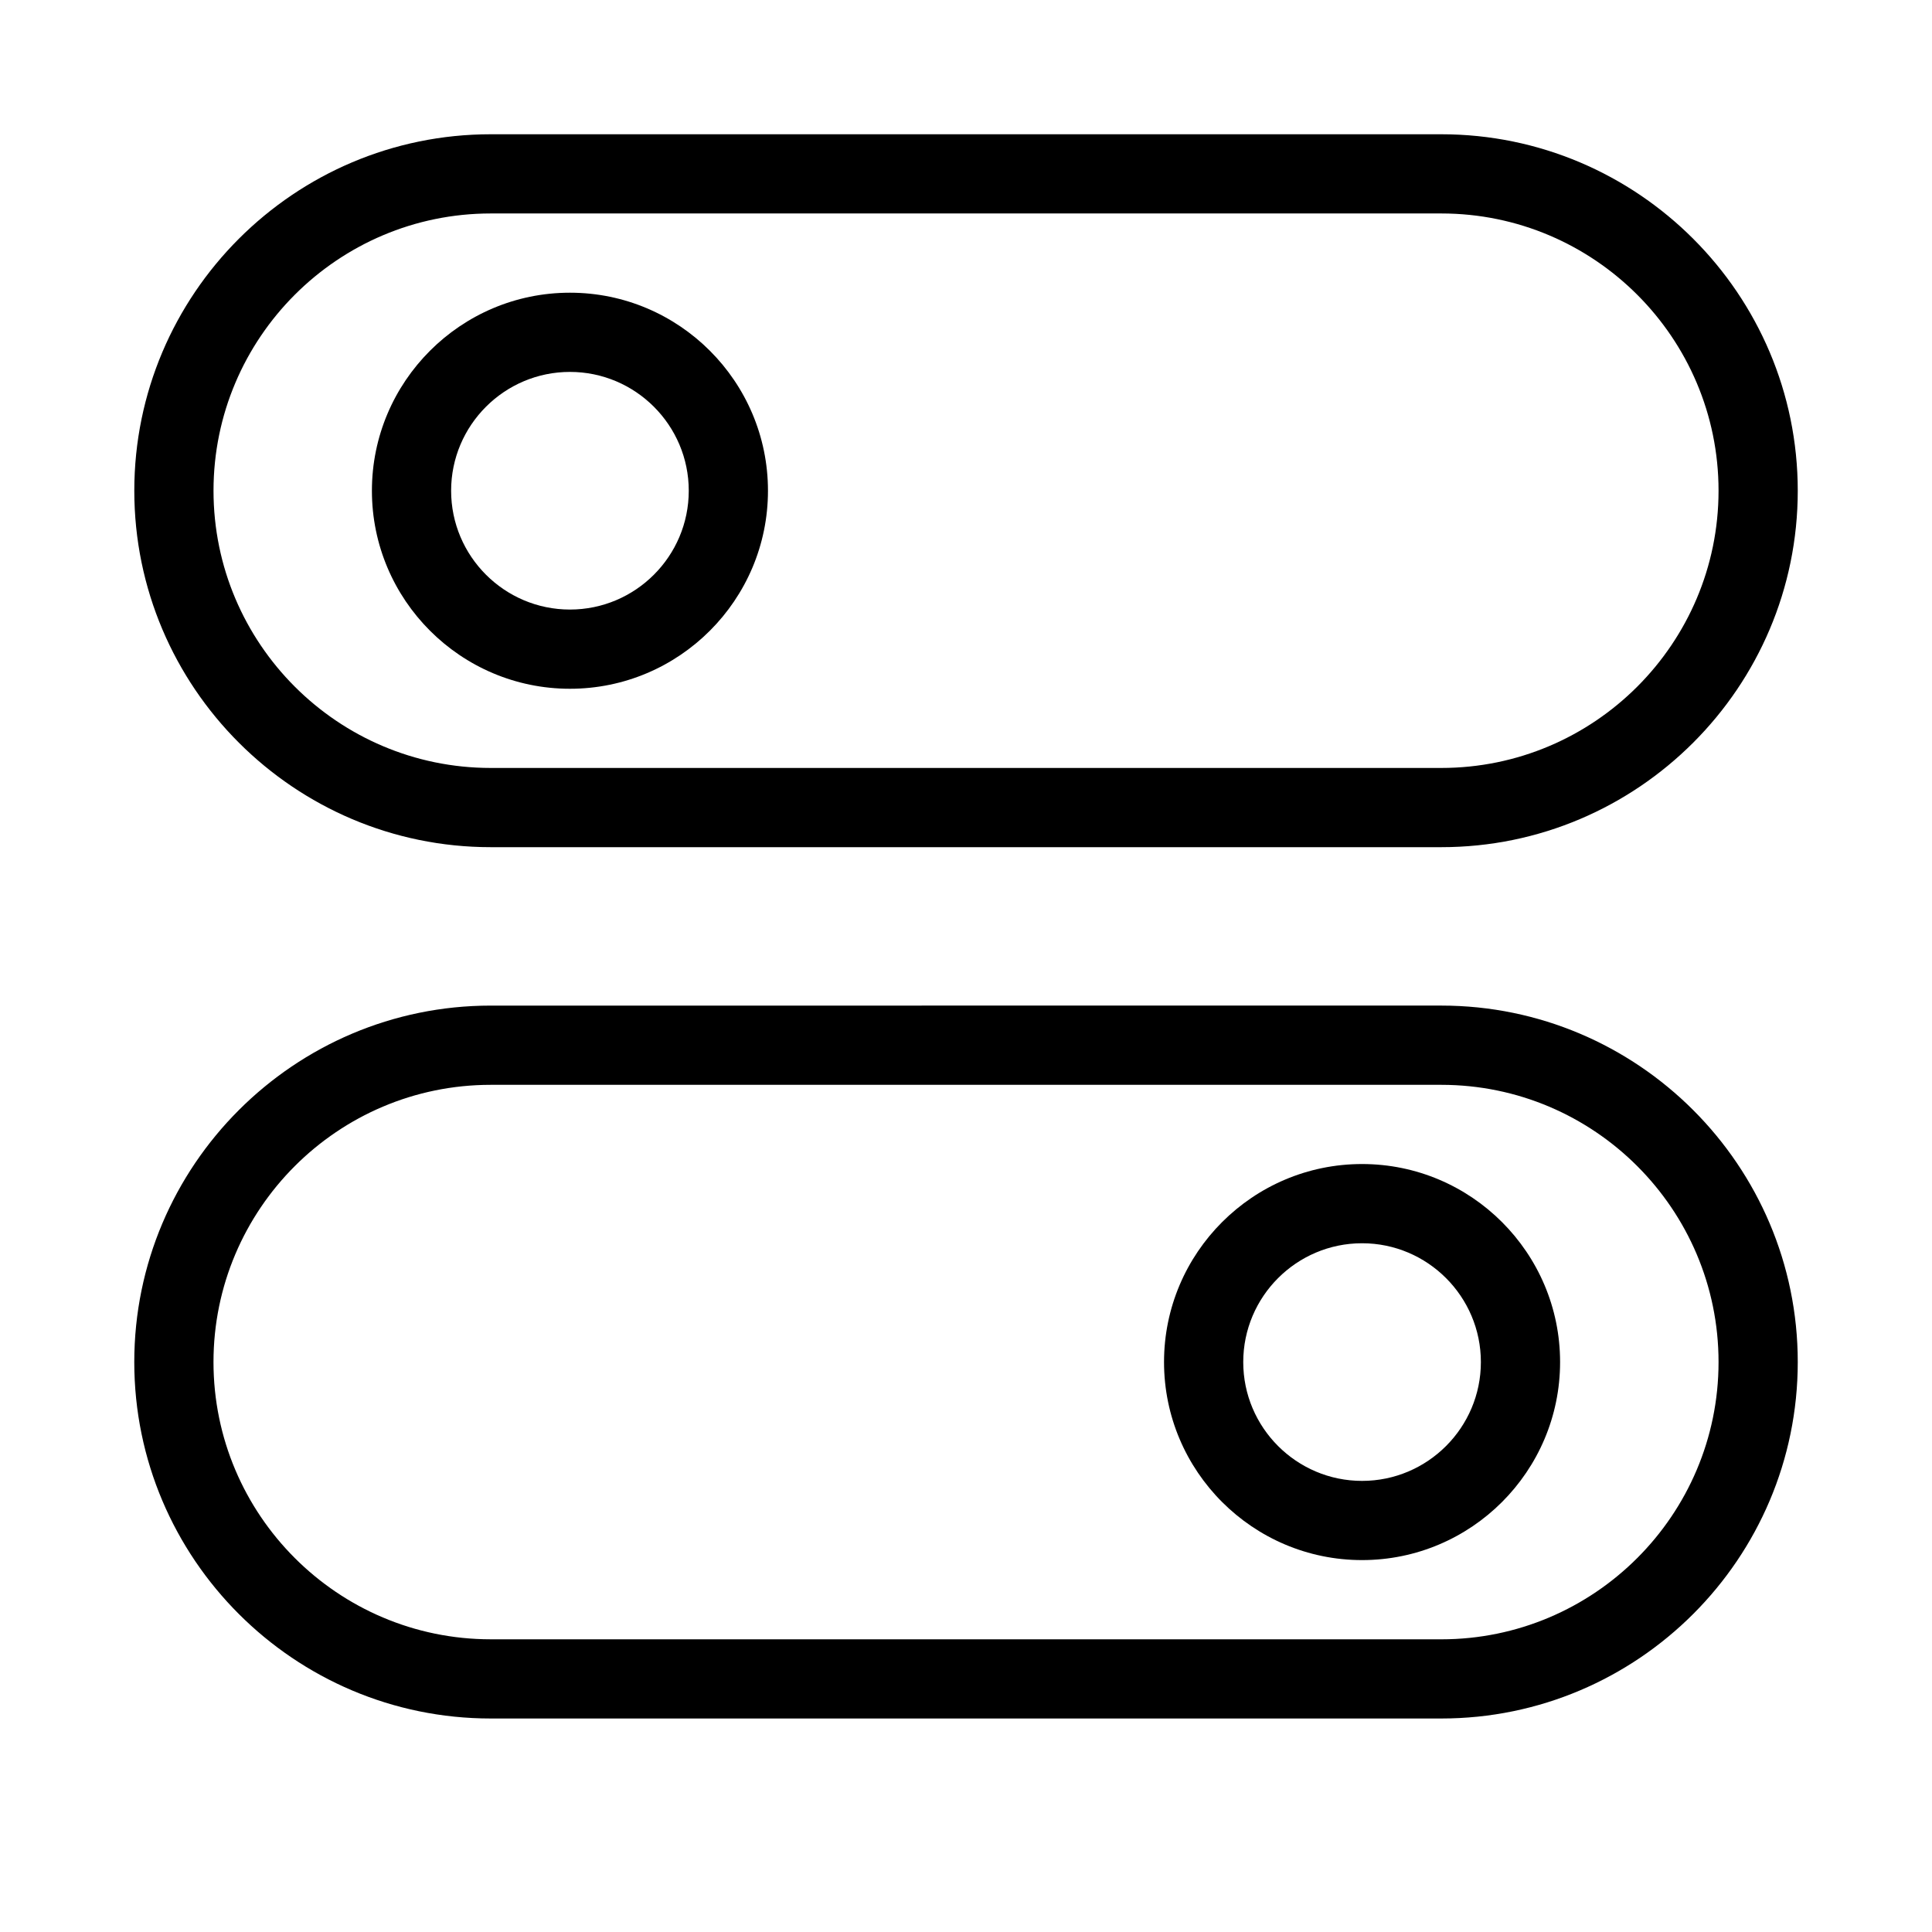 <?xml version="1.0" encoding="UTF-8"?>
<!-- Uploaded to: SVG Find, www.svgrepo.com, Generator: SVG Find Mixer Tools -->
<svg fill="#000000" width="800px" height="800px" version="1.1" viewBox="144 144 512 512" xmlns="http://www.w3.org/2000/svg">
 <g>
  <path d="m274.05 368.51h251.91c52.082 0 94.465-42.383 94.465-94.465-0.004-52.082-42.387-94.465-94.469-94.465h-251.9c-52.082 0-94.465 42.383-94.465 94.465s42.383 94.465 94.465 94.465zm0-167.94h251.91c40.516 0 73.473 32.957 73.473 73.473-0.004 40.516-32.961 73.473-73.477 73.473h-251.9c-40.516 0-73.473-32.957-73.473-73.473s32.957-73.473 73.473-73.473z"/>
  <path d="m295.04 326.53c28.949 0 52.48-23.555 52.48-52.48 0-28.93-23.535-52.48-52.48-52.48-28.949 0-52.48 23.551-52.48 52.48 0 28.926 23.531 52.48 52.48 52.48zm0-83.969c17.359 0 31.488 14.129 31.488 31.488s-14.129 31.488-31.488 31.488c-17.359 0-31.488-14.129-31.488-31.488s14.129-31.488 31.488-31.488z"/>
  <path d="m274.05 599.42h251.91c52.082 0 94.465-42.383 94.465-94.465s-42.383-94.465-94.465-94.465l-251.91 0.004c-52.082 0-94.465 42.383-94.465 94.465 0 52.078 42.383 94.461 94.465 94.461zm0-167.93h251.91c40.516 0 73.473 32.957 73.473 73.473 0 40.516-32.957 73.473-73.473 73.473l-251.91-0.004c-40.516 0-73.473-32.957-73.473-73.473 0-40.512 32.957-73.469 73.473-73.469z"/>
  <path d="m504.96 557.44c28.949 0 52.48-23.555 52.48-52.48s-23.531-52.48-52.48-52.48-52.48 23.555-52.48 52.48c0.004 28.93 23.535 52.48 52.48 52.48zm0-83.965c17.359 0 31.488 14.129 31.488 31.488 0 17.359-14.129 31.488-31.488 31.488s-31.488-14.129-31.488-31.488c0.004-17.363 14.129-31.488 31.488-31.488z"/>
 </g>
</svg>
